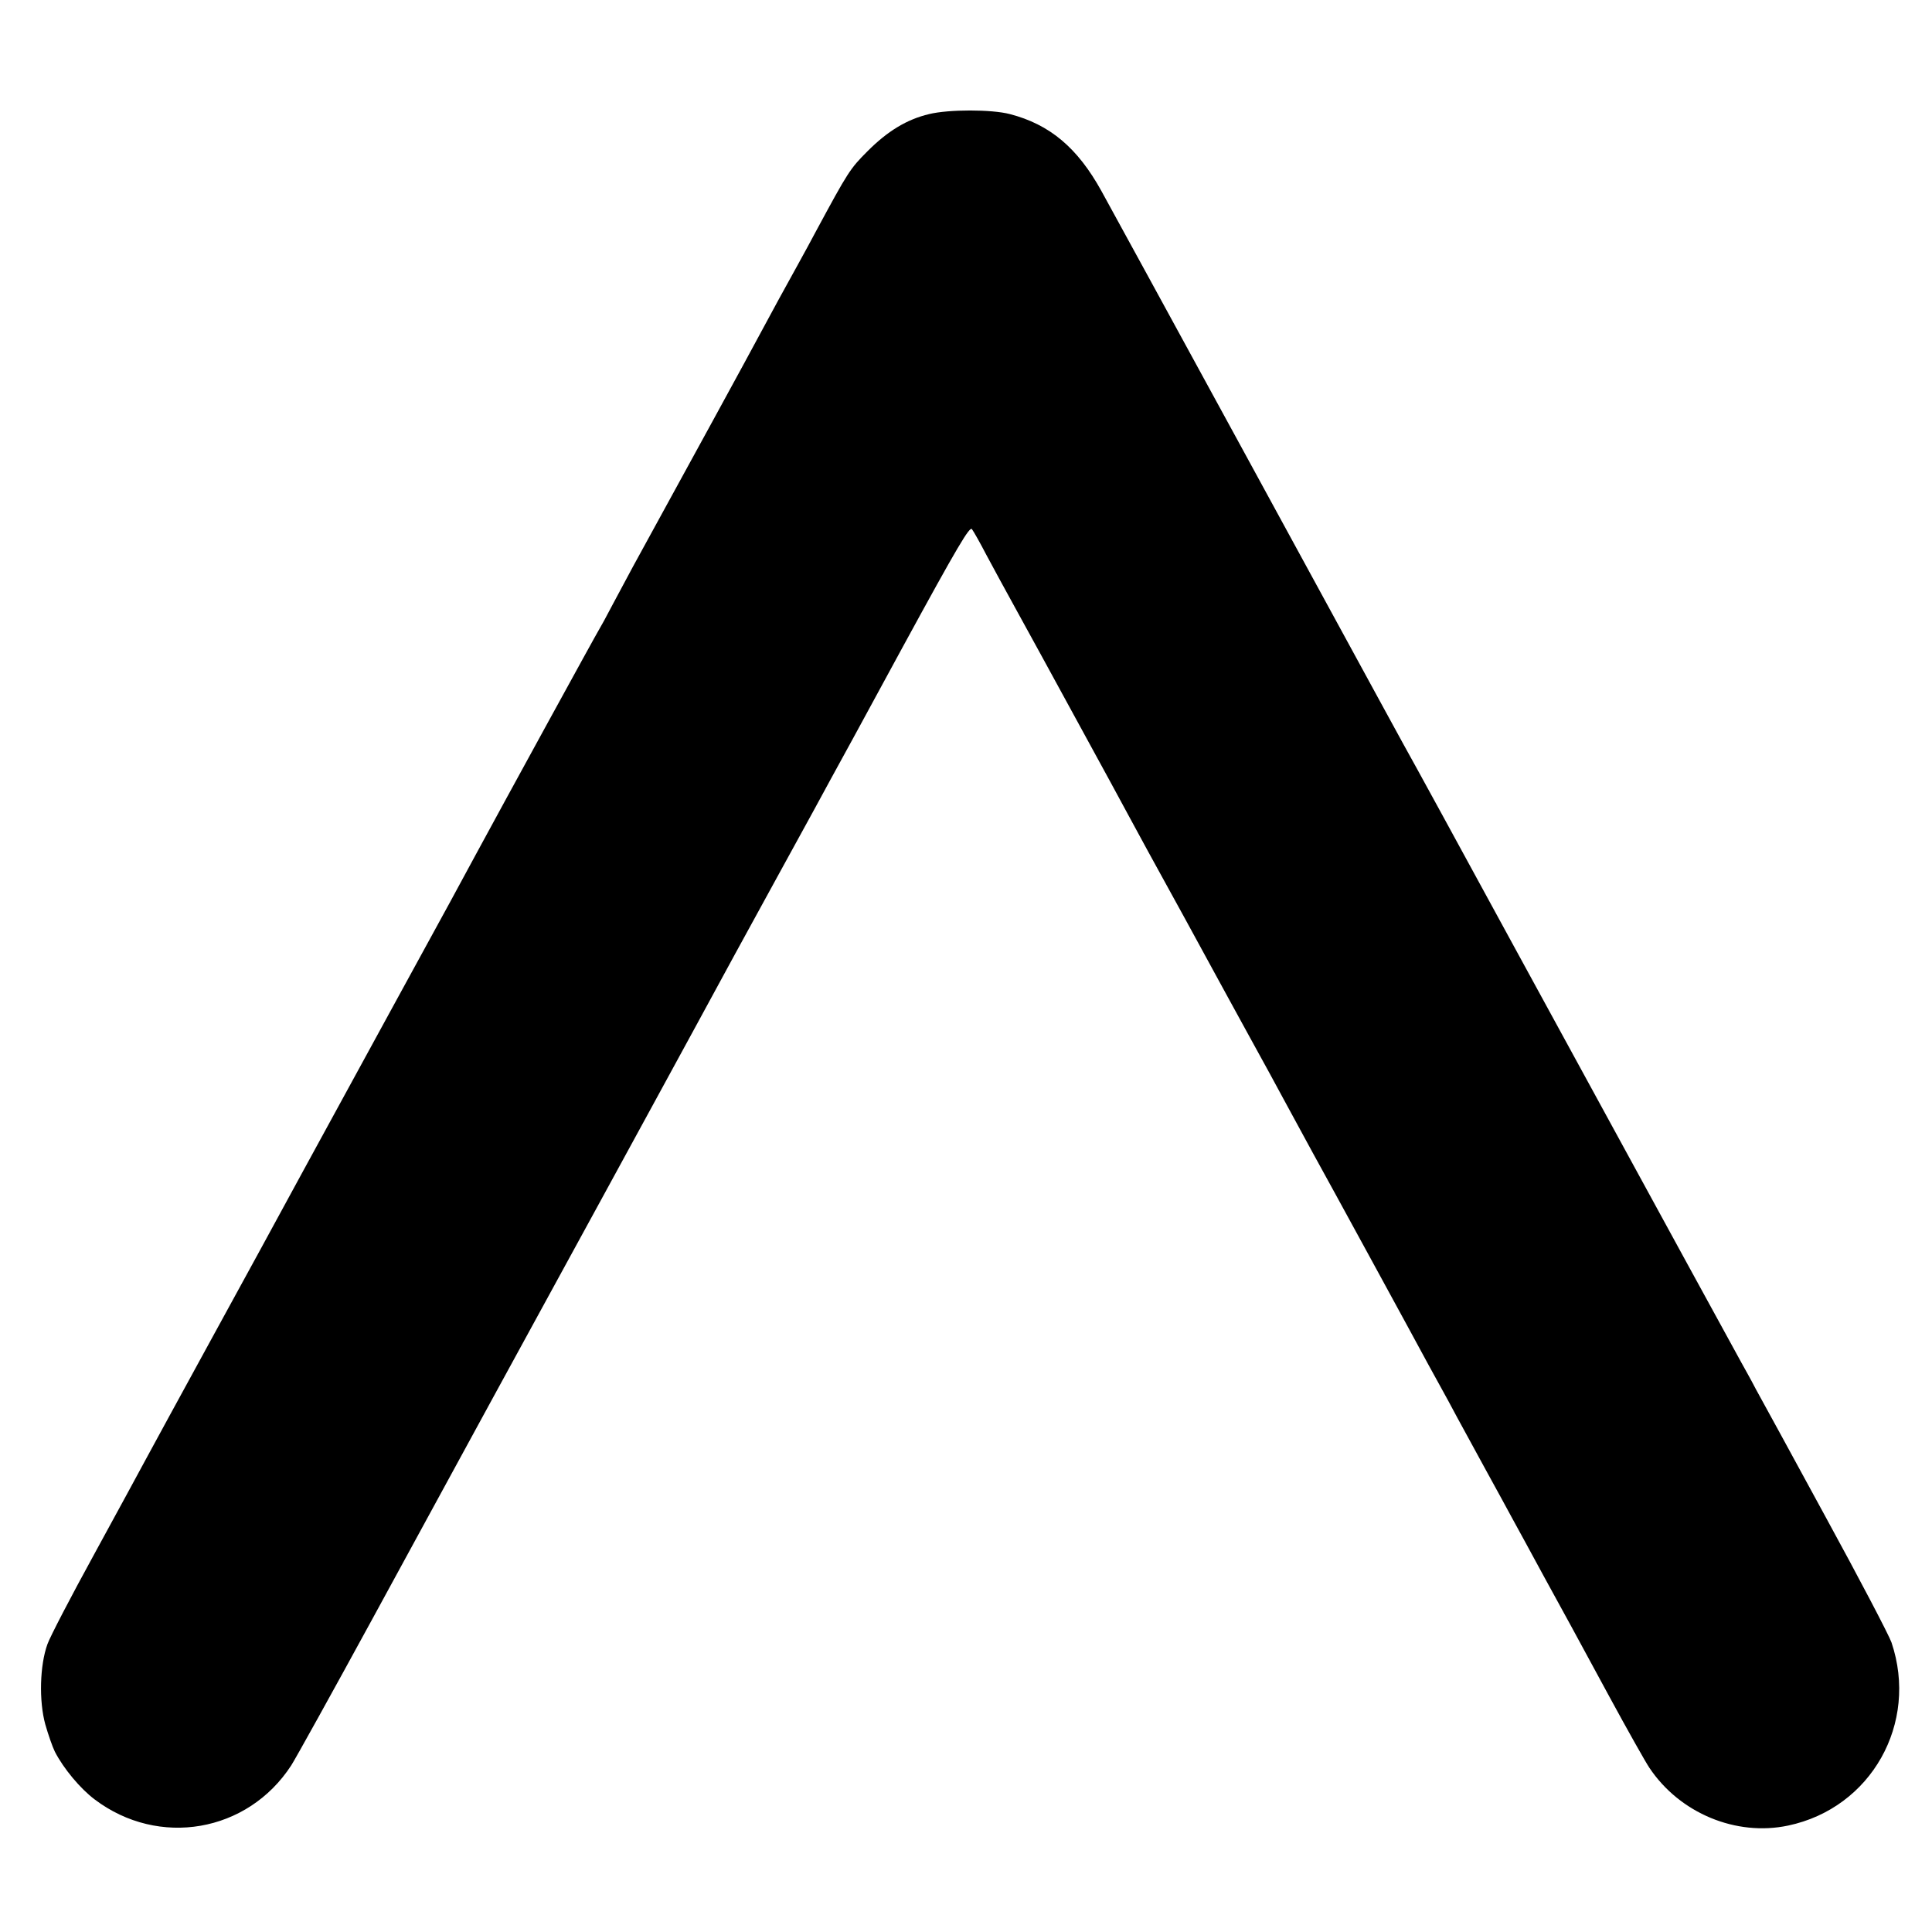 <?xml version="1.0" standalone="no"?>
<!DOCTYPE svg PUBLIC "-//W3C//DTD SVG 20010904//EN"
 "http://www.w3.org/TR/2001/REC-SVG-20010904/DTD/svg10.dtd">
<svg version="1.0" xmlns="http://www.w3.org/2000/svg"
 width="806pt" height="806pt" viewBox="0 0 806 806"
 preserveAspectRatio="xMidYMid meet">
<g transform="translate(0,806) scale(0.1,-0.1)"
fill="#000000" stroke="none">
<path d="M3876 7584 c-93 -22 -173 -71 -256 -154 -74 -74 -81 -85 -216 -335
-17 -33 -52 -96 -76 -140 -53 -95 -106 -193 -161 -295 -31 -59 -312 -573 -527
-965 -18 -33 -55 -103 -83 -155 -27 -52 -53 -99 -57 -105 -6 -8 -408 -742
-515 -940 -65 -121 -113 -209 -338 -620 -126 -231 -299 -548 -385 -705 -85
-157 -257 -472 -382 -700 -125 -228 -246 -451 -270 -495 -24 -44 -121 -224
-217 -399 -96 -175 -184 -344 -195 -375 -32 -88 -36 -237 -9 -335 12 -42 30
-94 40 -114 36 -70 106 -154 166 -199 267 -202 638 -138 820 142 18 28 170
302 338 610 373 685 646 1185 955 1750 129 237 305 558 390 715 85 157 243
447 352 645 109 198 206 376 216 395 11 19 145 265 298 547 236 433 282 509
291 495 7 -9 34 -57 60 -107 26 -49 84 -155 128 -235 91 -165 85 -155 279
-510 80 -146 163 -299 185 -340 42 -78 97 -179 238 -435 45 -82 99 -181 120
-220 21 -38 86 -158 145 -265 59 -107 123 -224 142 -260 45 -83 87 -160 125
-230 54 -97 450 -823 483 -885 18 -33 43 -78 55 -100 12 -22 42 -76 65 -120
24 -44 78 -143 120 -220 42 -77 93 -169 112 -205 20 -36 77 -141 128 -235 51
-93 103 -188 115 -210 12 -22 84 -155 160 -295 76 -140 151 -273 166 -295 127
-190 362 -287 579 -241 346 73 545 426 431 764 -11 31 -134 266 -274 522 -139
256 -271 497 -292 535 -20 39 -48 88 -60 110 -23 41 -265 484 -948 1735 -214
393 -422 774 -462 845 -39 72 -90 164 -112 205 -48 89 -1093 2004 -1148 2103
-100 181 -216 278 -382 321 -76 20 -255 20 -337 0z"/>
</g>
</svg>
